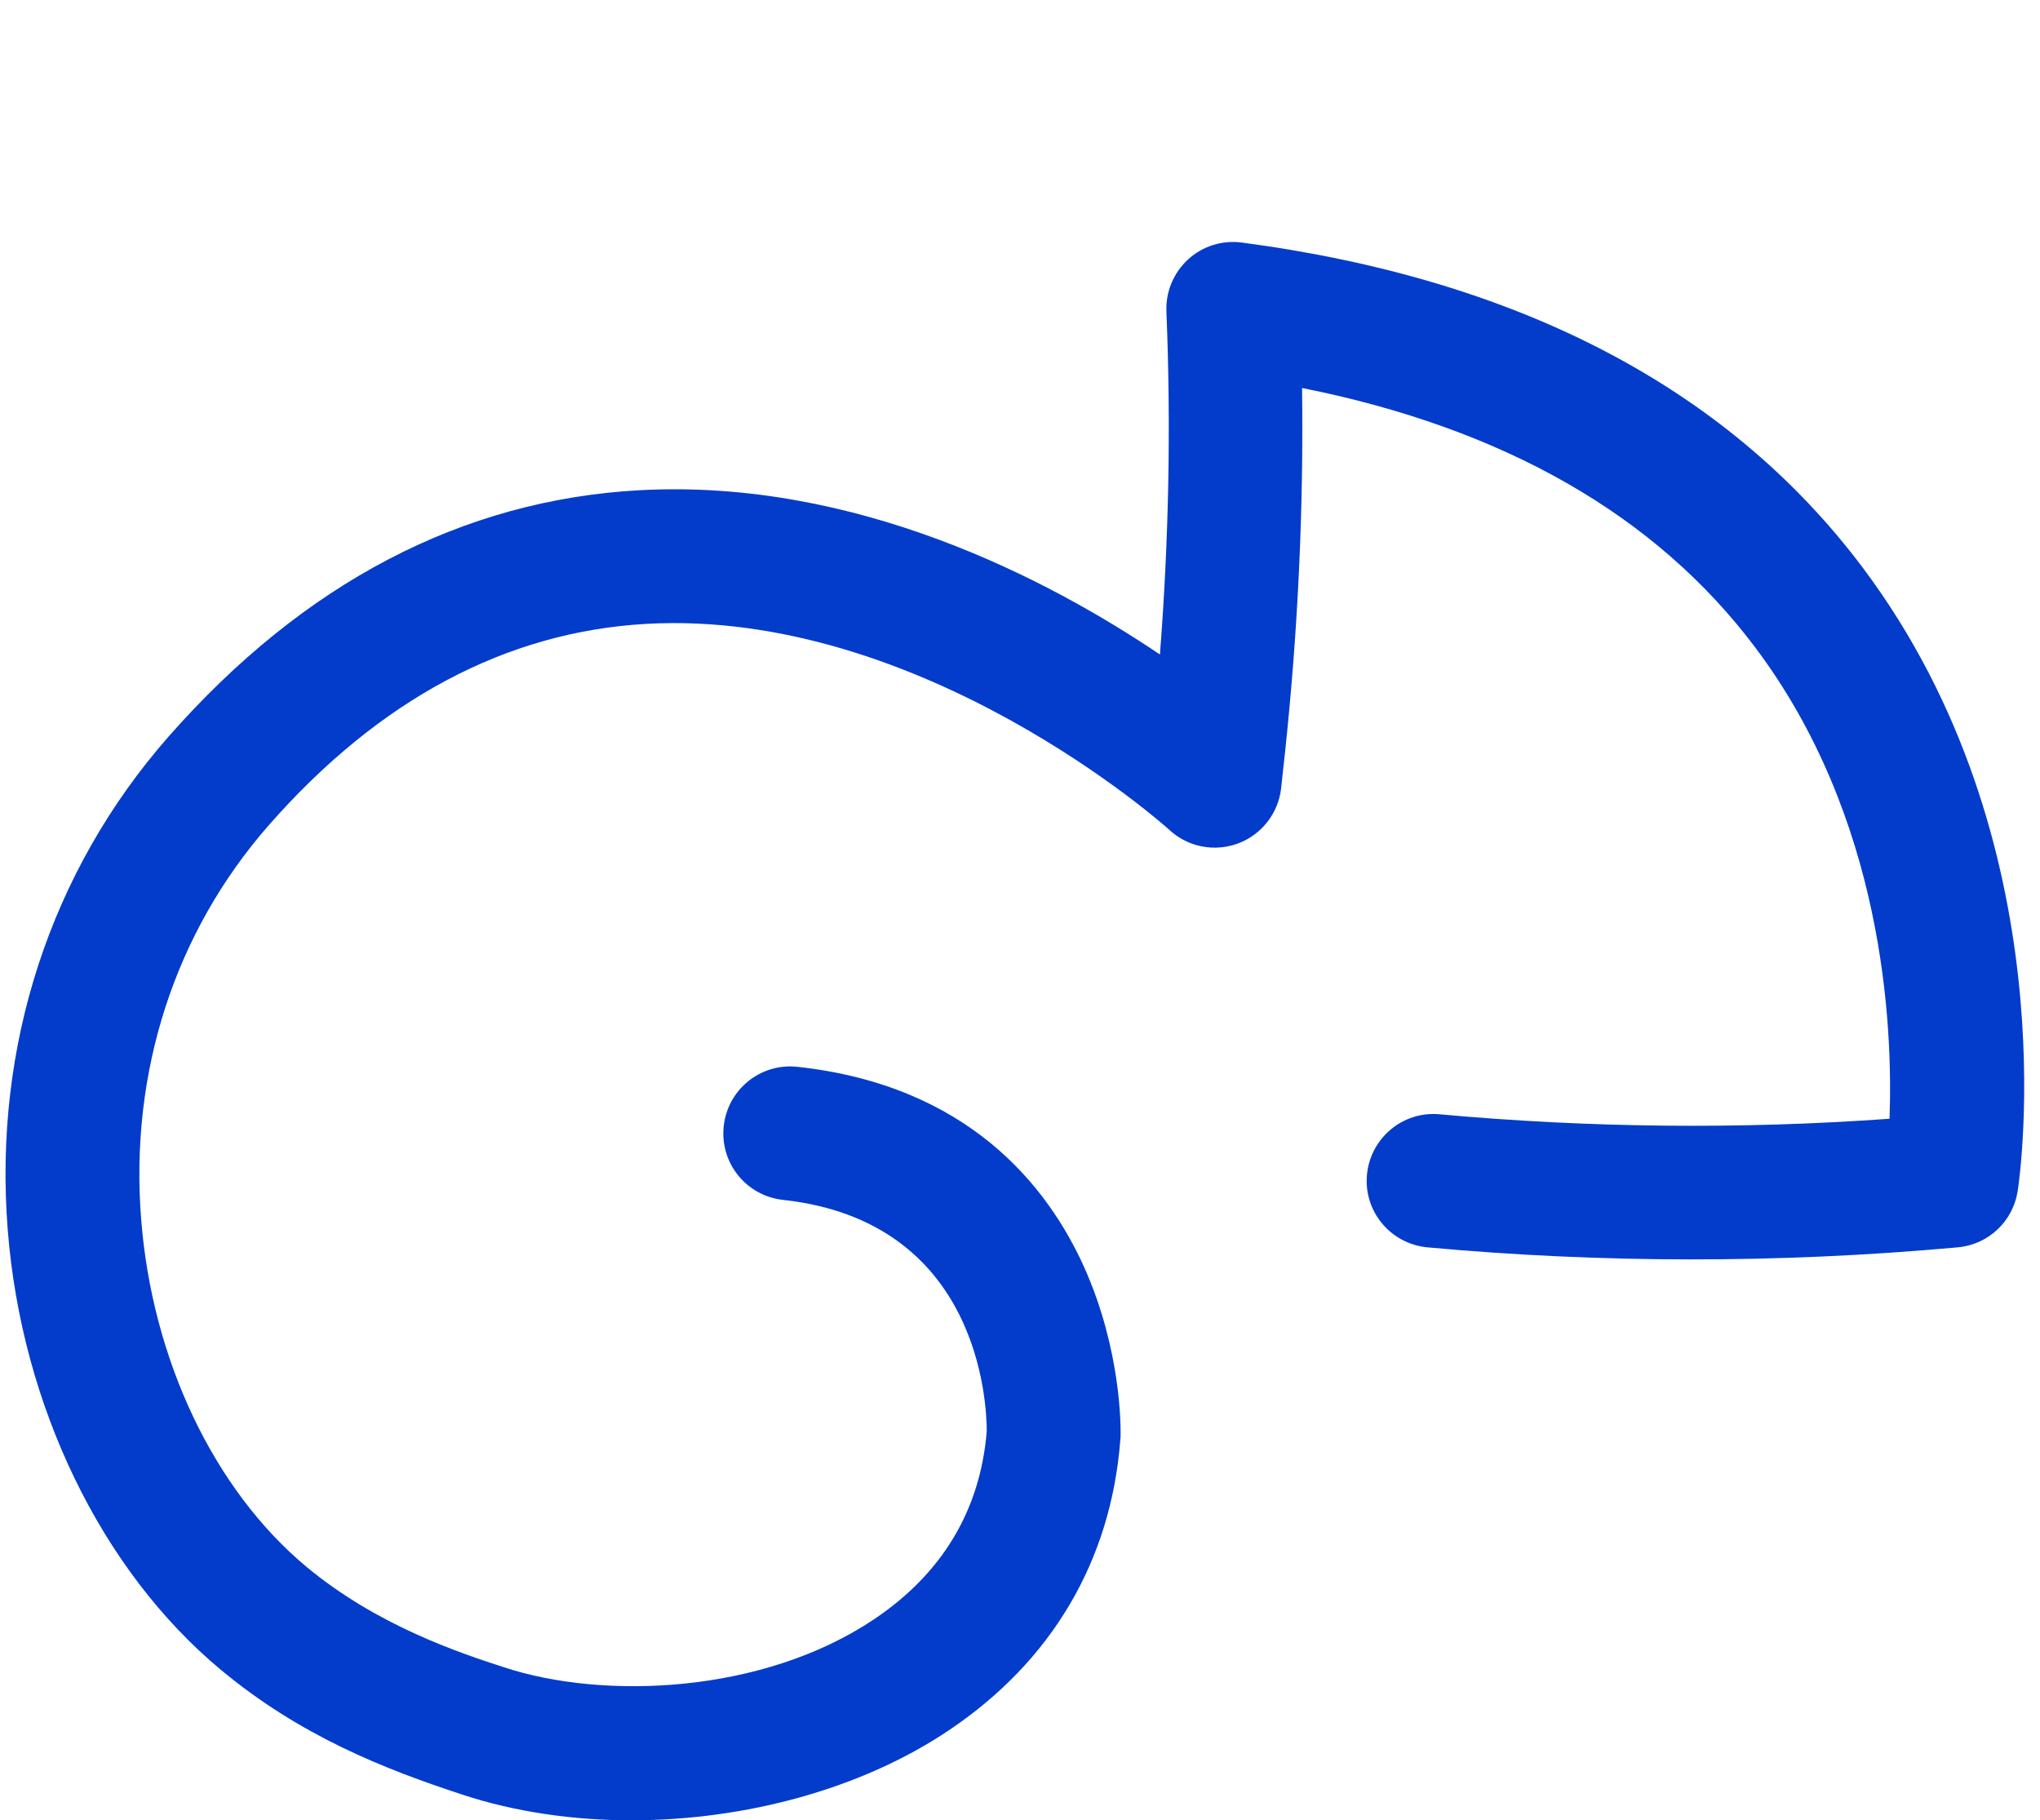 <?xml version="1.0" encoding="utf-8"?>
<!-- Generator: Adobe Illustrator 27.0.0, SVG Export Plug-In . SVG Version: 6.00 Build 0)  -->
<svg version="1.1" id="Calque_1" xmlns="http://www.w3.org/2000/svg" xmlns:xlink="http://www.w3.org/1999/xlink" x="0px" y="0px"
	 viewBox="0 0 1006 897.5" style="enable-background:new 0 0 1006 897.5;" xml:space="preserve">
<style type="text/css">
	.st0{fill:#033CCB;}
</style>
<path class="st0" d="M311.4,897.5c-28.9,0-57.3-4.1-83.2-12.6c-38.8-12.7-80.1-29-119.3-61.6C49.9,774.2,10.6,693,3.8,606.2
	c-7.1-90.5,21.1-176.7,79.3-243c66.7-75.8,144.8-116.7,232.3-121.5c106.9-5.8,201.7,44,256.6,81c4.4-56.2,5.5-112.9,3.2-169.1
	c-0.4-9.7,3.5-19.1,10.7-25.7c7.2-6.6,16.9-9.6,26.6-8.3c136.9,18.1,239.9,72.1,306.1,160.3c101.4,135.2,77.5,300.3,76.4,307.3
	c-2.3,15-14.5,26.5-29.6,27.8l-2.2,0.2c-86,7.7-173.3,7.7-259.3-0.2c-18.1-1.7-31.5-17.7-29.8-35.8s17.7-31.5,35.8-29.8
	c73.6,6.7,148.1,7.5,221.9,2.2c1.7-46.7-3-148.5-66.4-232.6c-49-65.1-124-107.9-223.3-127.7c0.8,59.3-2,118.9-8.2,177.7l-2.1,19.4
	c-1.3,12.4-9.5,23-21.1,27.4c-11.6,4.4-24.8,1.9-33.9-6.5C575.8,408.3,455,300,318.7,307.6c-69,3.9-131.6,37.2-186,99.1
	c-46.4,52.8-68.8,121.8-63.1,194.3c5.4,69.4,35.9,133.5,81.5,171.5c35,29.1,75.7,42.5,97.6,49.6c49,16.1,127.4,13.1,182.3-23.7
	c33.7-22.6,52.4-53.8,55.6-92.7c0-13.2-3.3-103.5-100.5-114.1c-18.1-2-31.2-18.2-29.2-36.4c2-18.1,18.2-31.2,36.4-29.2
	c84.3,9.2,123.4,58.9,141.4,98.9c18.3,40.9,18,78.9,17.9,83.1c0,0.5,0,1.1-0.1,1.6c-4.5,59.8-33.8,109.5-84.7,143.6
	C424.8,882.1,367.4,897.5,311.4,897.5z"/>
</svg>

